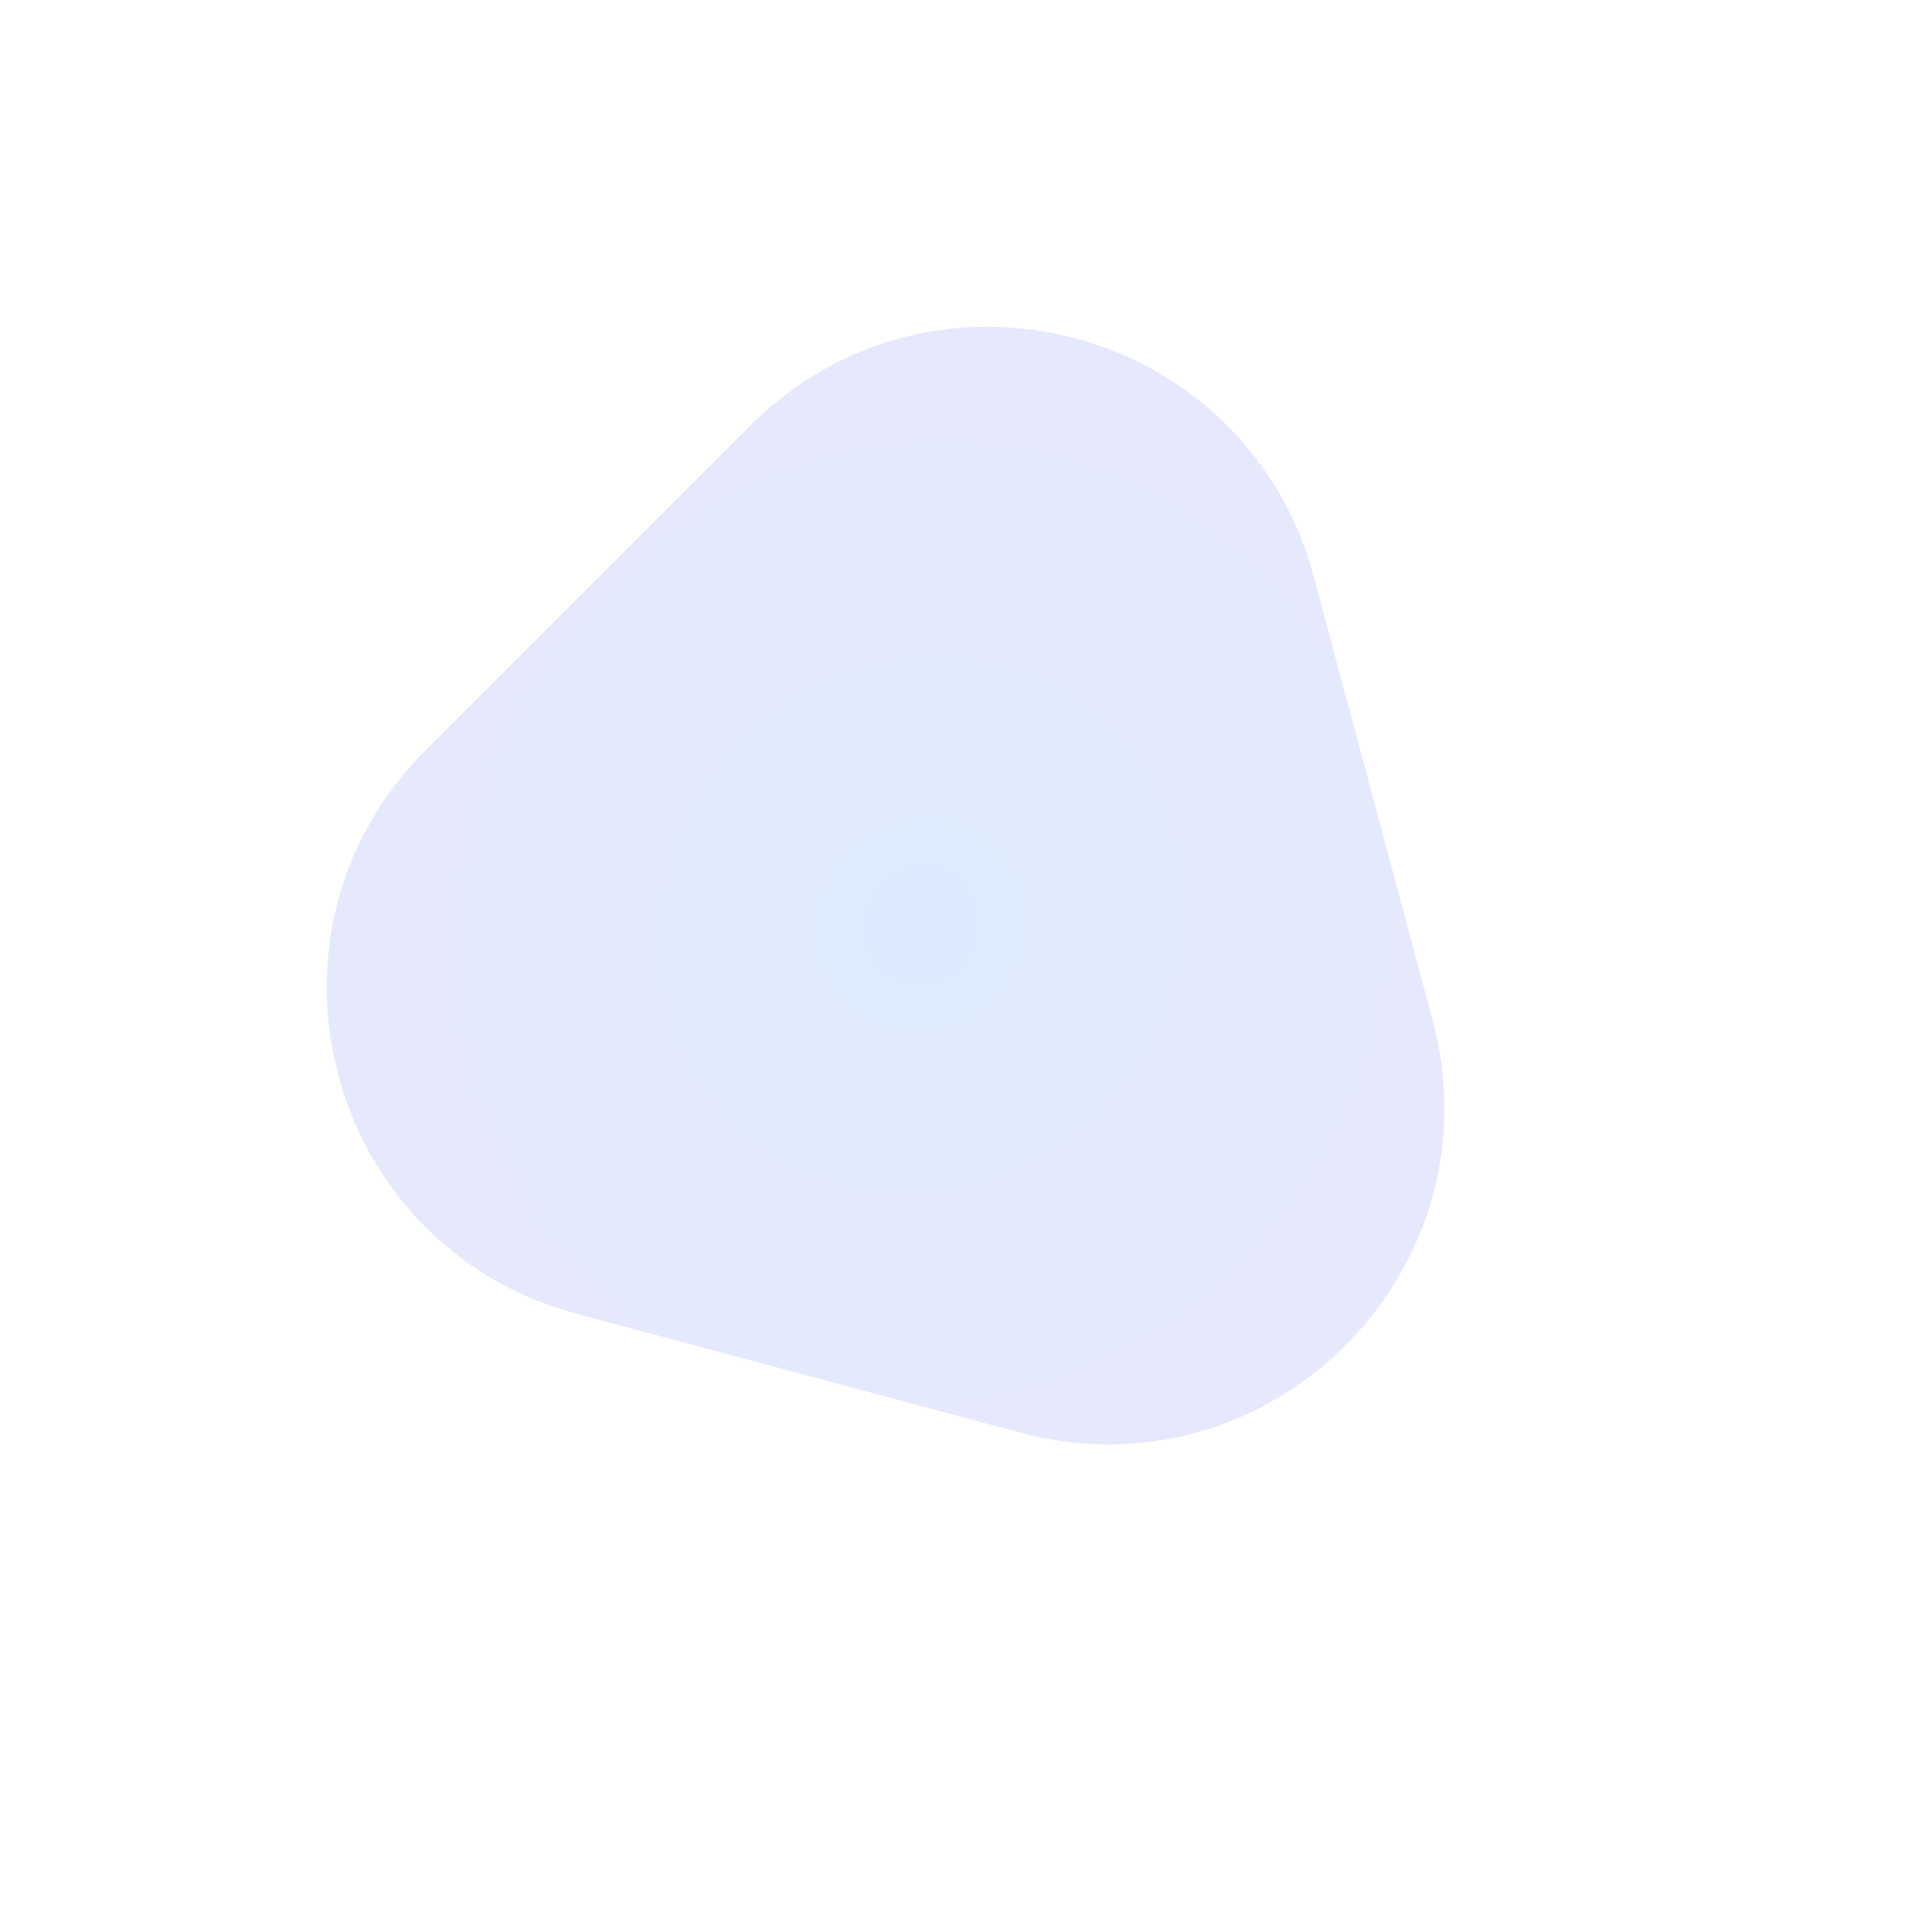<?xml version="1.0" encoding="UTF-8"?> <svg xmlns="http://www.w3.org/2000/svg" width="109" height="109" viewBox="0 0 109 109" fill="none"> <g filter="url(#filter0_f)"> <path d="M80.824 57.554C84.61 71.682 71.682 84.61 57.554 80.824L32.528 74.119C18.401 70.333 13.669 52.673 24.011 42.331L42.331 24.011C52.673 13.668 70.333 18.4 74.119 32.528L80.824 57.554Z" fill="url(#paint0_radial)" fill-opacity="0.15"></path> </g> <defs> <filter id="filter0_f" x="0.556" y="0.556" width="107.966" height="107.966" filterUnits="userSpaceOnUse" color-interpolation-filters="sRGB"> <feFlood flood-opacity="0" result="BackgroundImageFix"></feFlood> <feBlend mode="normal" in="SourceGraphic" in2="BackgroundImageFix" result="shape"></feBlend> <feGaussianBlur stdDeviation="5" result="effect1_foregroundBlur"></feGaussianBlur> </filter> <radialGradient id="paint0_radial" cx="0" cy="0" r="1" gradientUnits="userSpaceOnUse" gradientTransform="translate(51.974 52.191) rotate(-150) scale(28.697 30.71)"> <stop stop-color="#1771F1"></stop> <stop offset="1" stop-color="#5A6AEA"></stop> </radialGradient> </defs> </svg> 